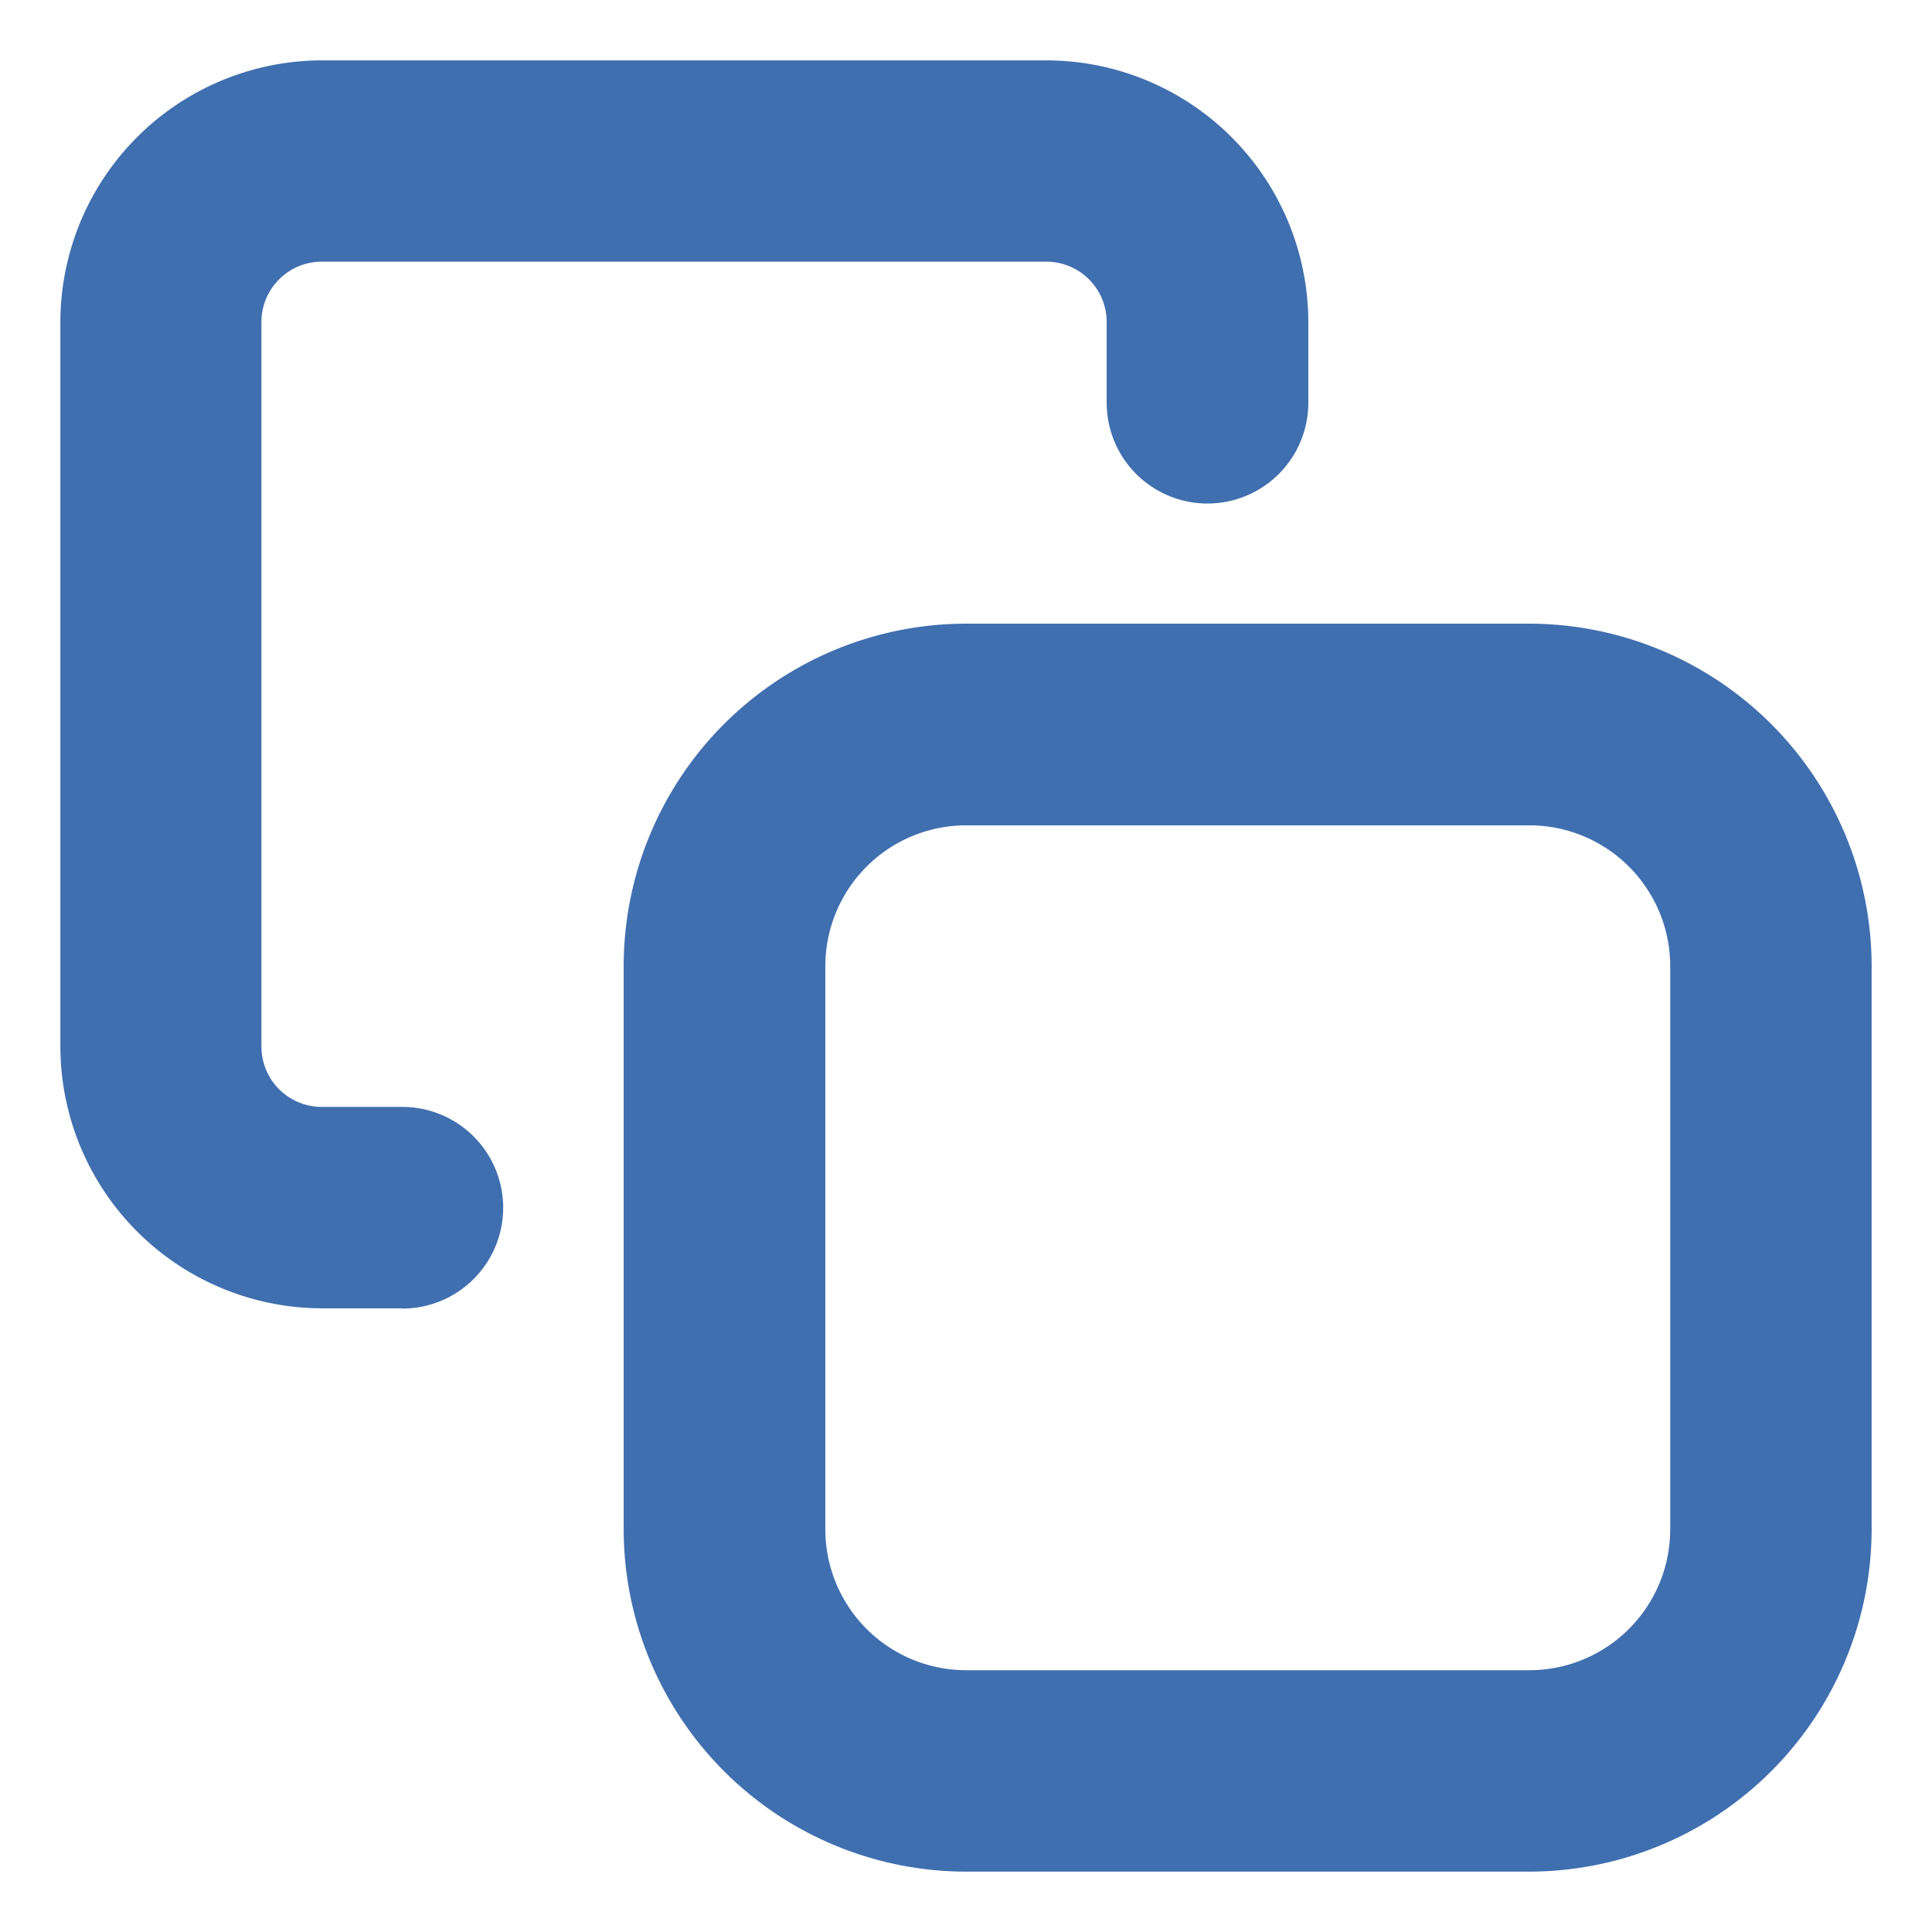 <svg id="コンポーネント_6_1" data-name="コンポーネント 6 – 1" xmlns="http://www.w3.org/2000/svg" width="16" height="16" viewBox="0 0 16 16">
  <g id="グループ_105" data-name="グループ 105">
    <path id="パス_288" data-name="パス 288" d="M8,5.165h4.667A2.839,2.839,0,0,1,15.5,8v4.667A2.839,2.839,0,0,1,12.667,15.5H8a2.839,2.839,0,0,1-2.835-2.833V8A2.838,2.838,0,0,1,8,5.165Zm4.667,8.667a1.167,1.167,0,0,0,1.165-1.165V8a1.167,1.167,0,0,0-1.165-1.165H8A1.167,1.167,0,0,0,6.835,8v4.667A1.167,1.167,0,0,0,8,13.832Z" fill="#3F6FAF"/>
    <path id="パス_289" data-name="パス 289" d="M3.334,10.835H2.667A2.171,2.171,0,0,1,.5,8.667v-6A2.17,2.17,0,0,1,2.667.5h6a2.171,2.171,0,0,1,2.168,2.168v.667a.835.835,0,1,1-1.67,0V2.667a.5.5,0,0,0-.5-.5h-6a.5.5,0,0,0-.5.5v6a.5.5,0,0,0,.5.5h.667a.835.835,0,0,1,0,1.67Z" fill="#3F6FAF"/>
  </g>
</svg>
